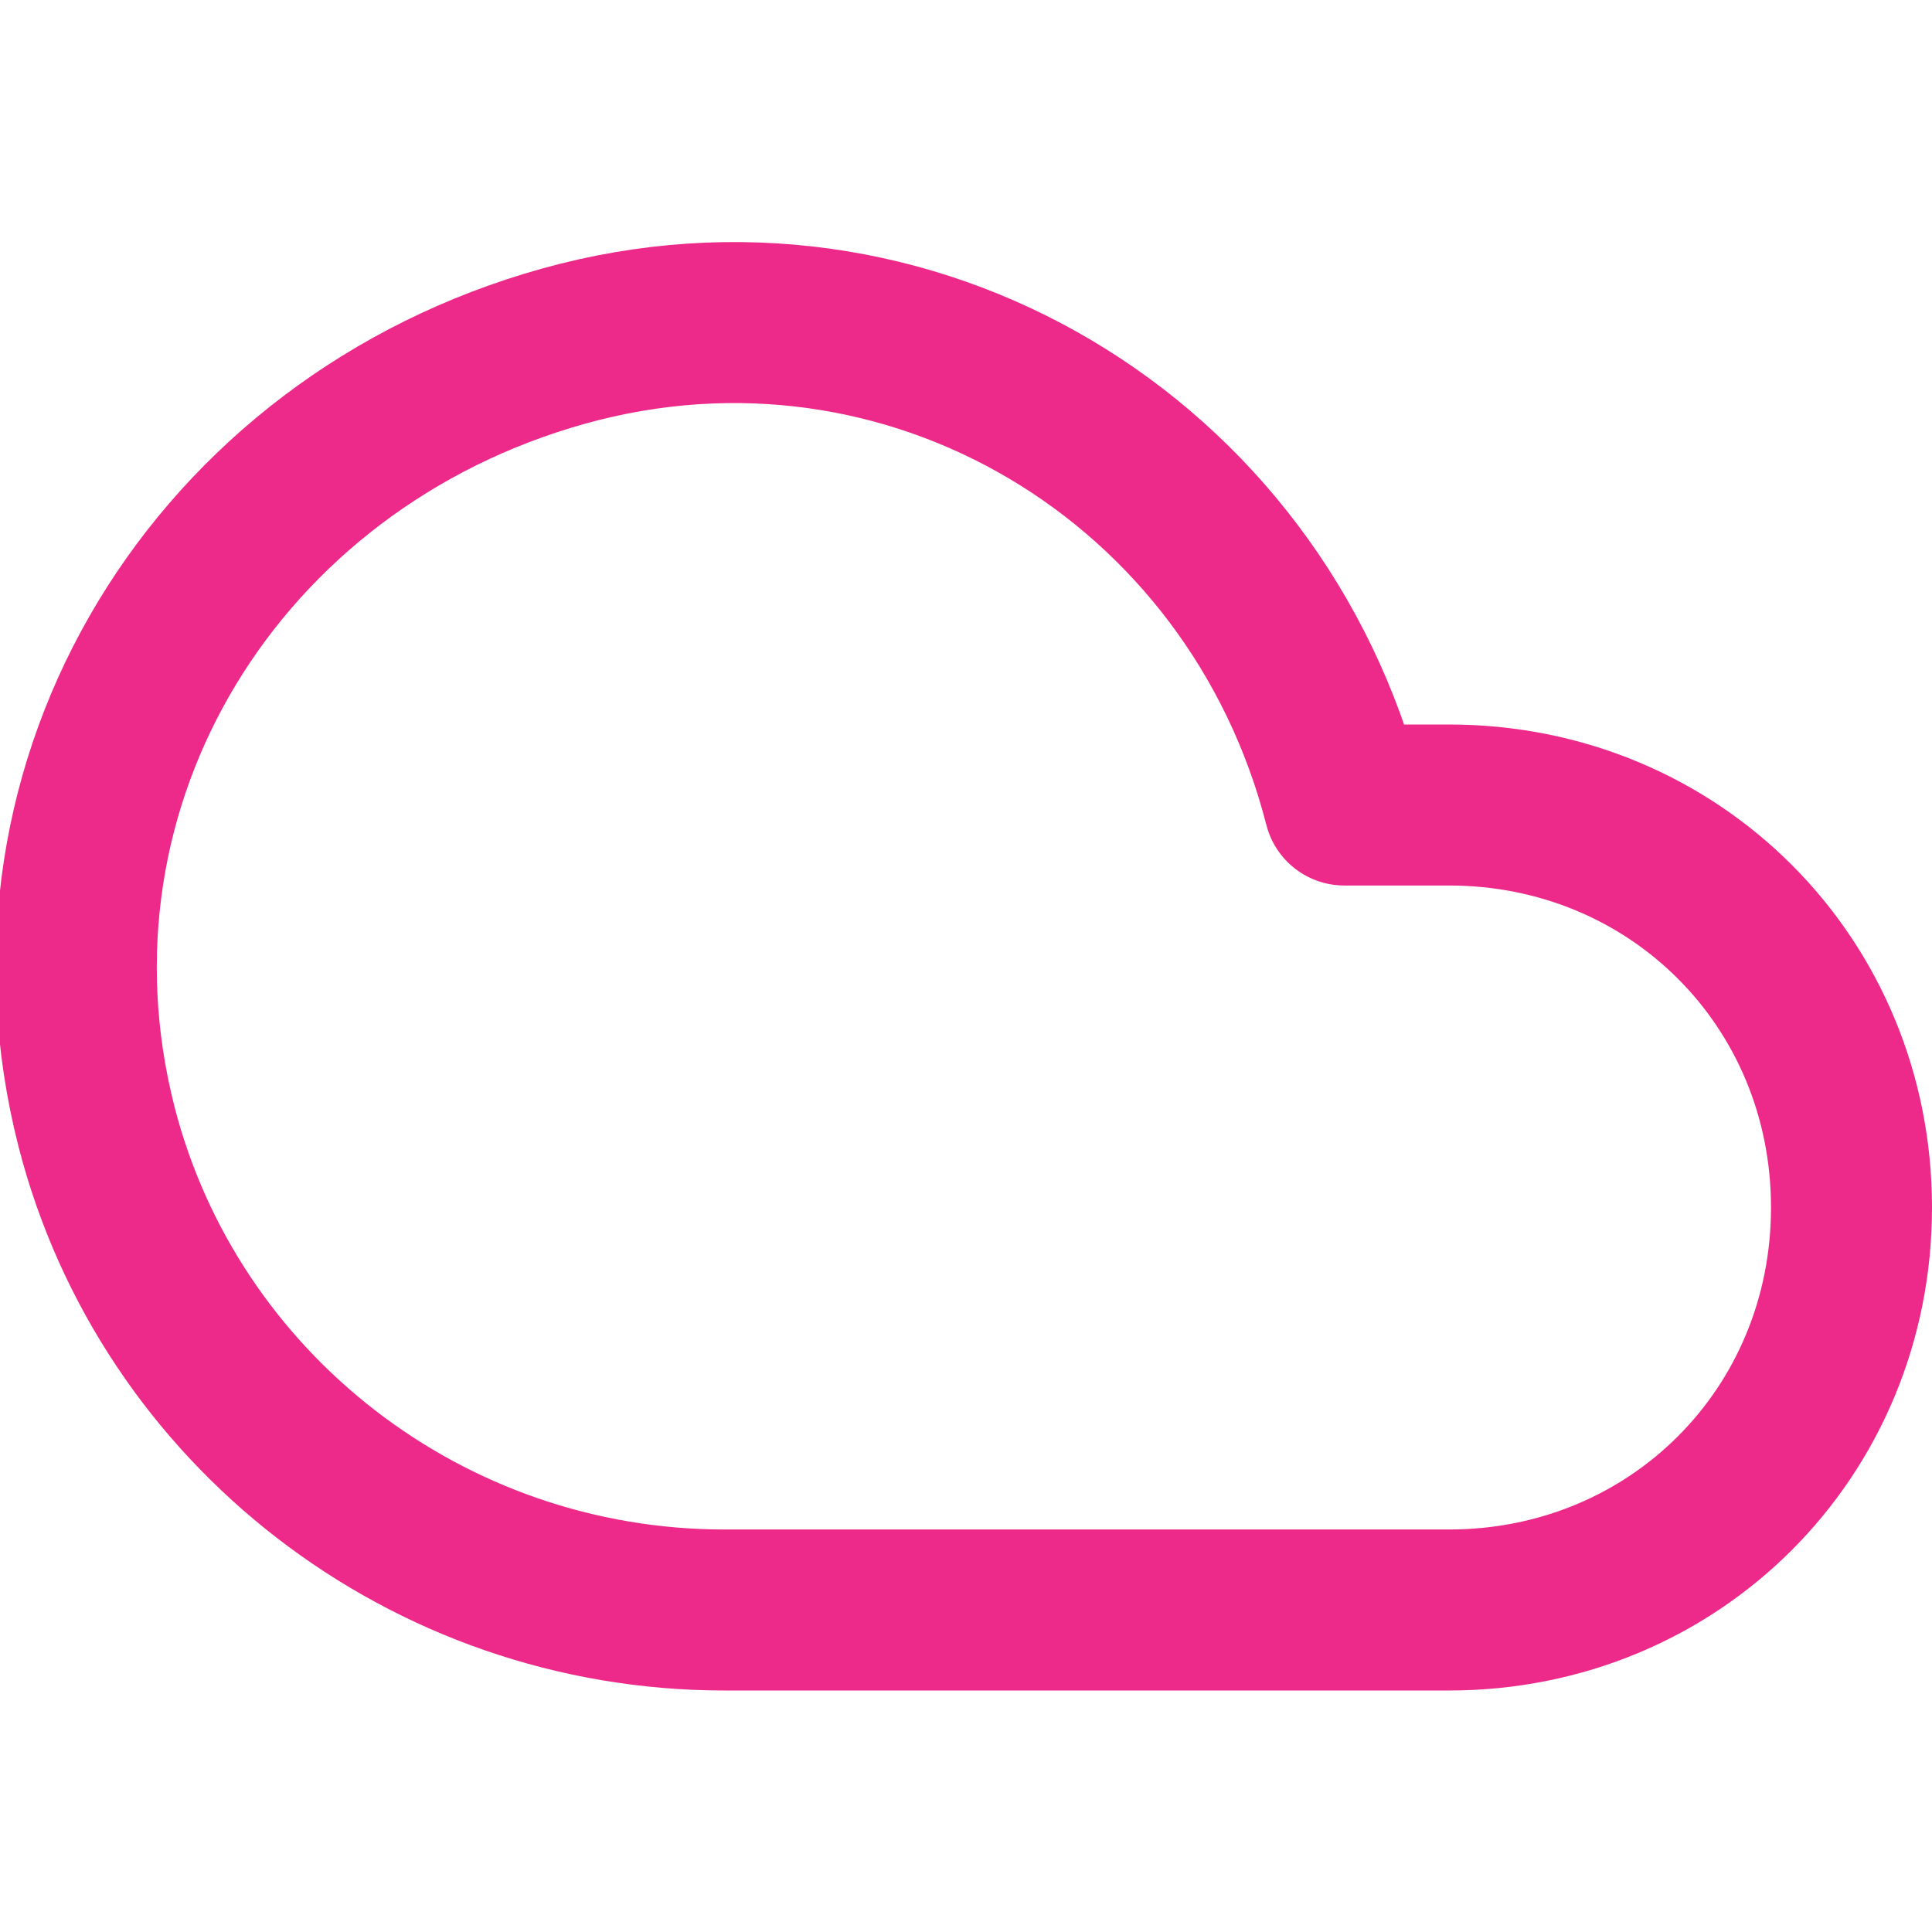 <svg xmlns="http://www.w3.org/2000/svg" xmlns:xlink="http://www.w3.org/1999/xlink" id="Layer_1" x="0px" y="0px" viewBox="0 0 24 24" style="enable-background:new 0 0 24 24;" xml:space="preserve">
<style type="text/css">
	.st0{fill:none;stroke:#ED2A8A;stroke-width:2;stroke-linecap:round;stroke-linejoin:round;}
</style>
<path class="st0" d="M18,10h-1.3C15.6,5.7,11.3,3.1,7,4.3S0.1,9.7,1.2,14c0.9,3.5,4.1,6,7.8,6h9c2.8,0,5-2.2,5-5S20.8,10,18,10z"></path>
</svg>